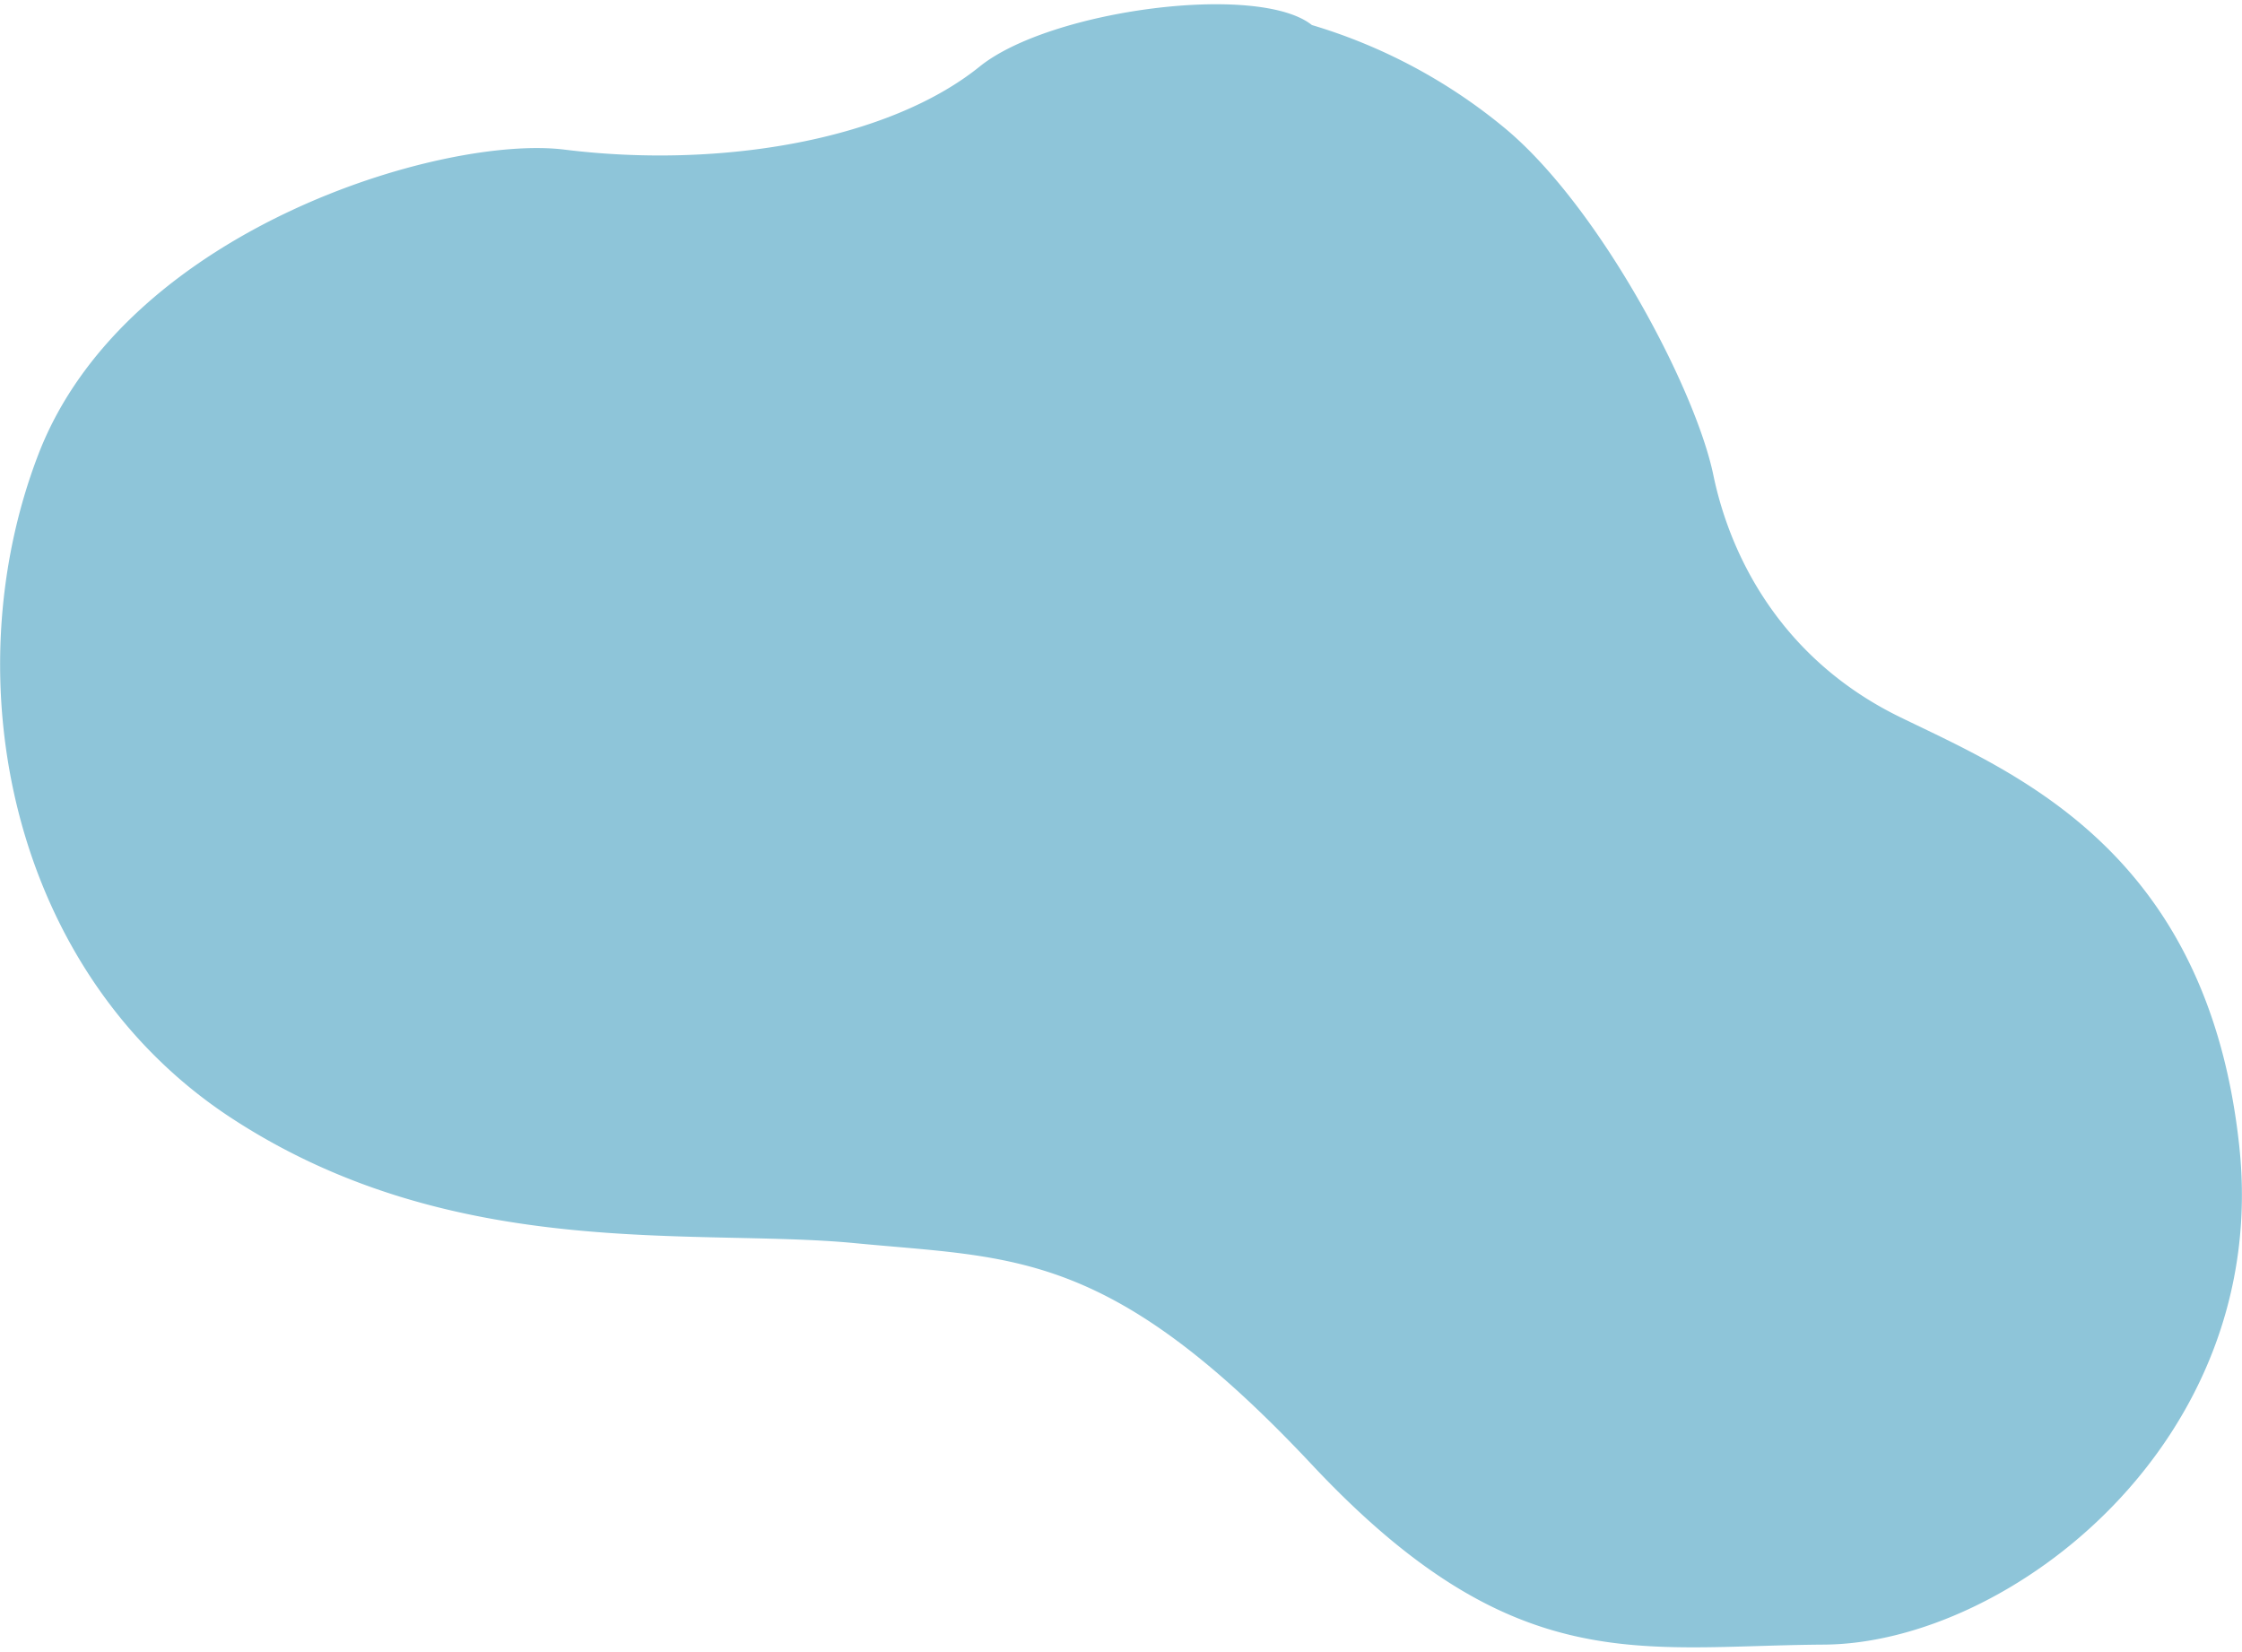 <svg xmlns="http://www.w3.org/2000/svg" width="743.82" height="548" viewBox="0 0 371.91 274">
  <defs>
    <style>
      .cls-1 {
        fill: #8ec5d9;
        fill-rule: evenodd;
      }
    </style>
  </defs>
  <path id="deco-mv-turquoise" class="cls-1" d="M2726.62,242.56a90.847,90.847,0,0,1,32.15,17.222c15.57,13.012,31.45,43,34.44,57.4s11.92,30.881,30.99,40.181,51.01,22.147,56.26,71.18-38.17,82.462-68.88,82.66-51.39,5.943-84.96-29.849-49.31-34.183-75.77-36.739-66.5,3.342-103.33-20.664-46.51-72.936-32.14-110.214,67.04-53.023,87.25-50.514c26.13,3.243,53.91-1.692,68.88-13.777C2683.2,240.017,2717.78,235.5,2726.62,242.56Z" transform="translate(-2509 -238.406)"/>
</svg>
